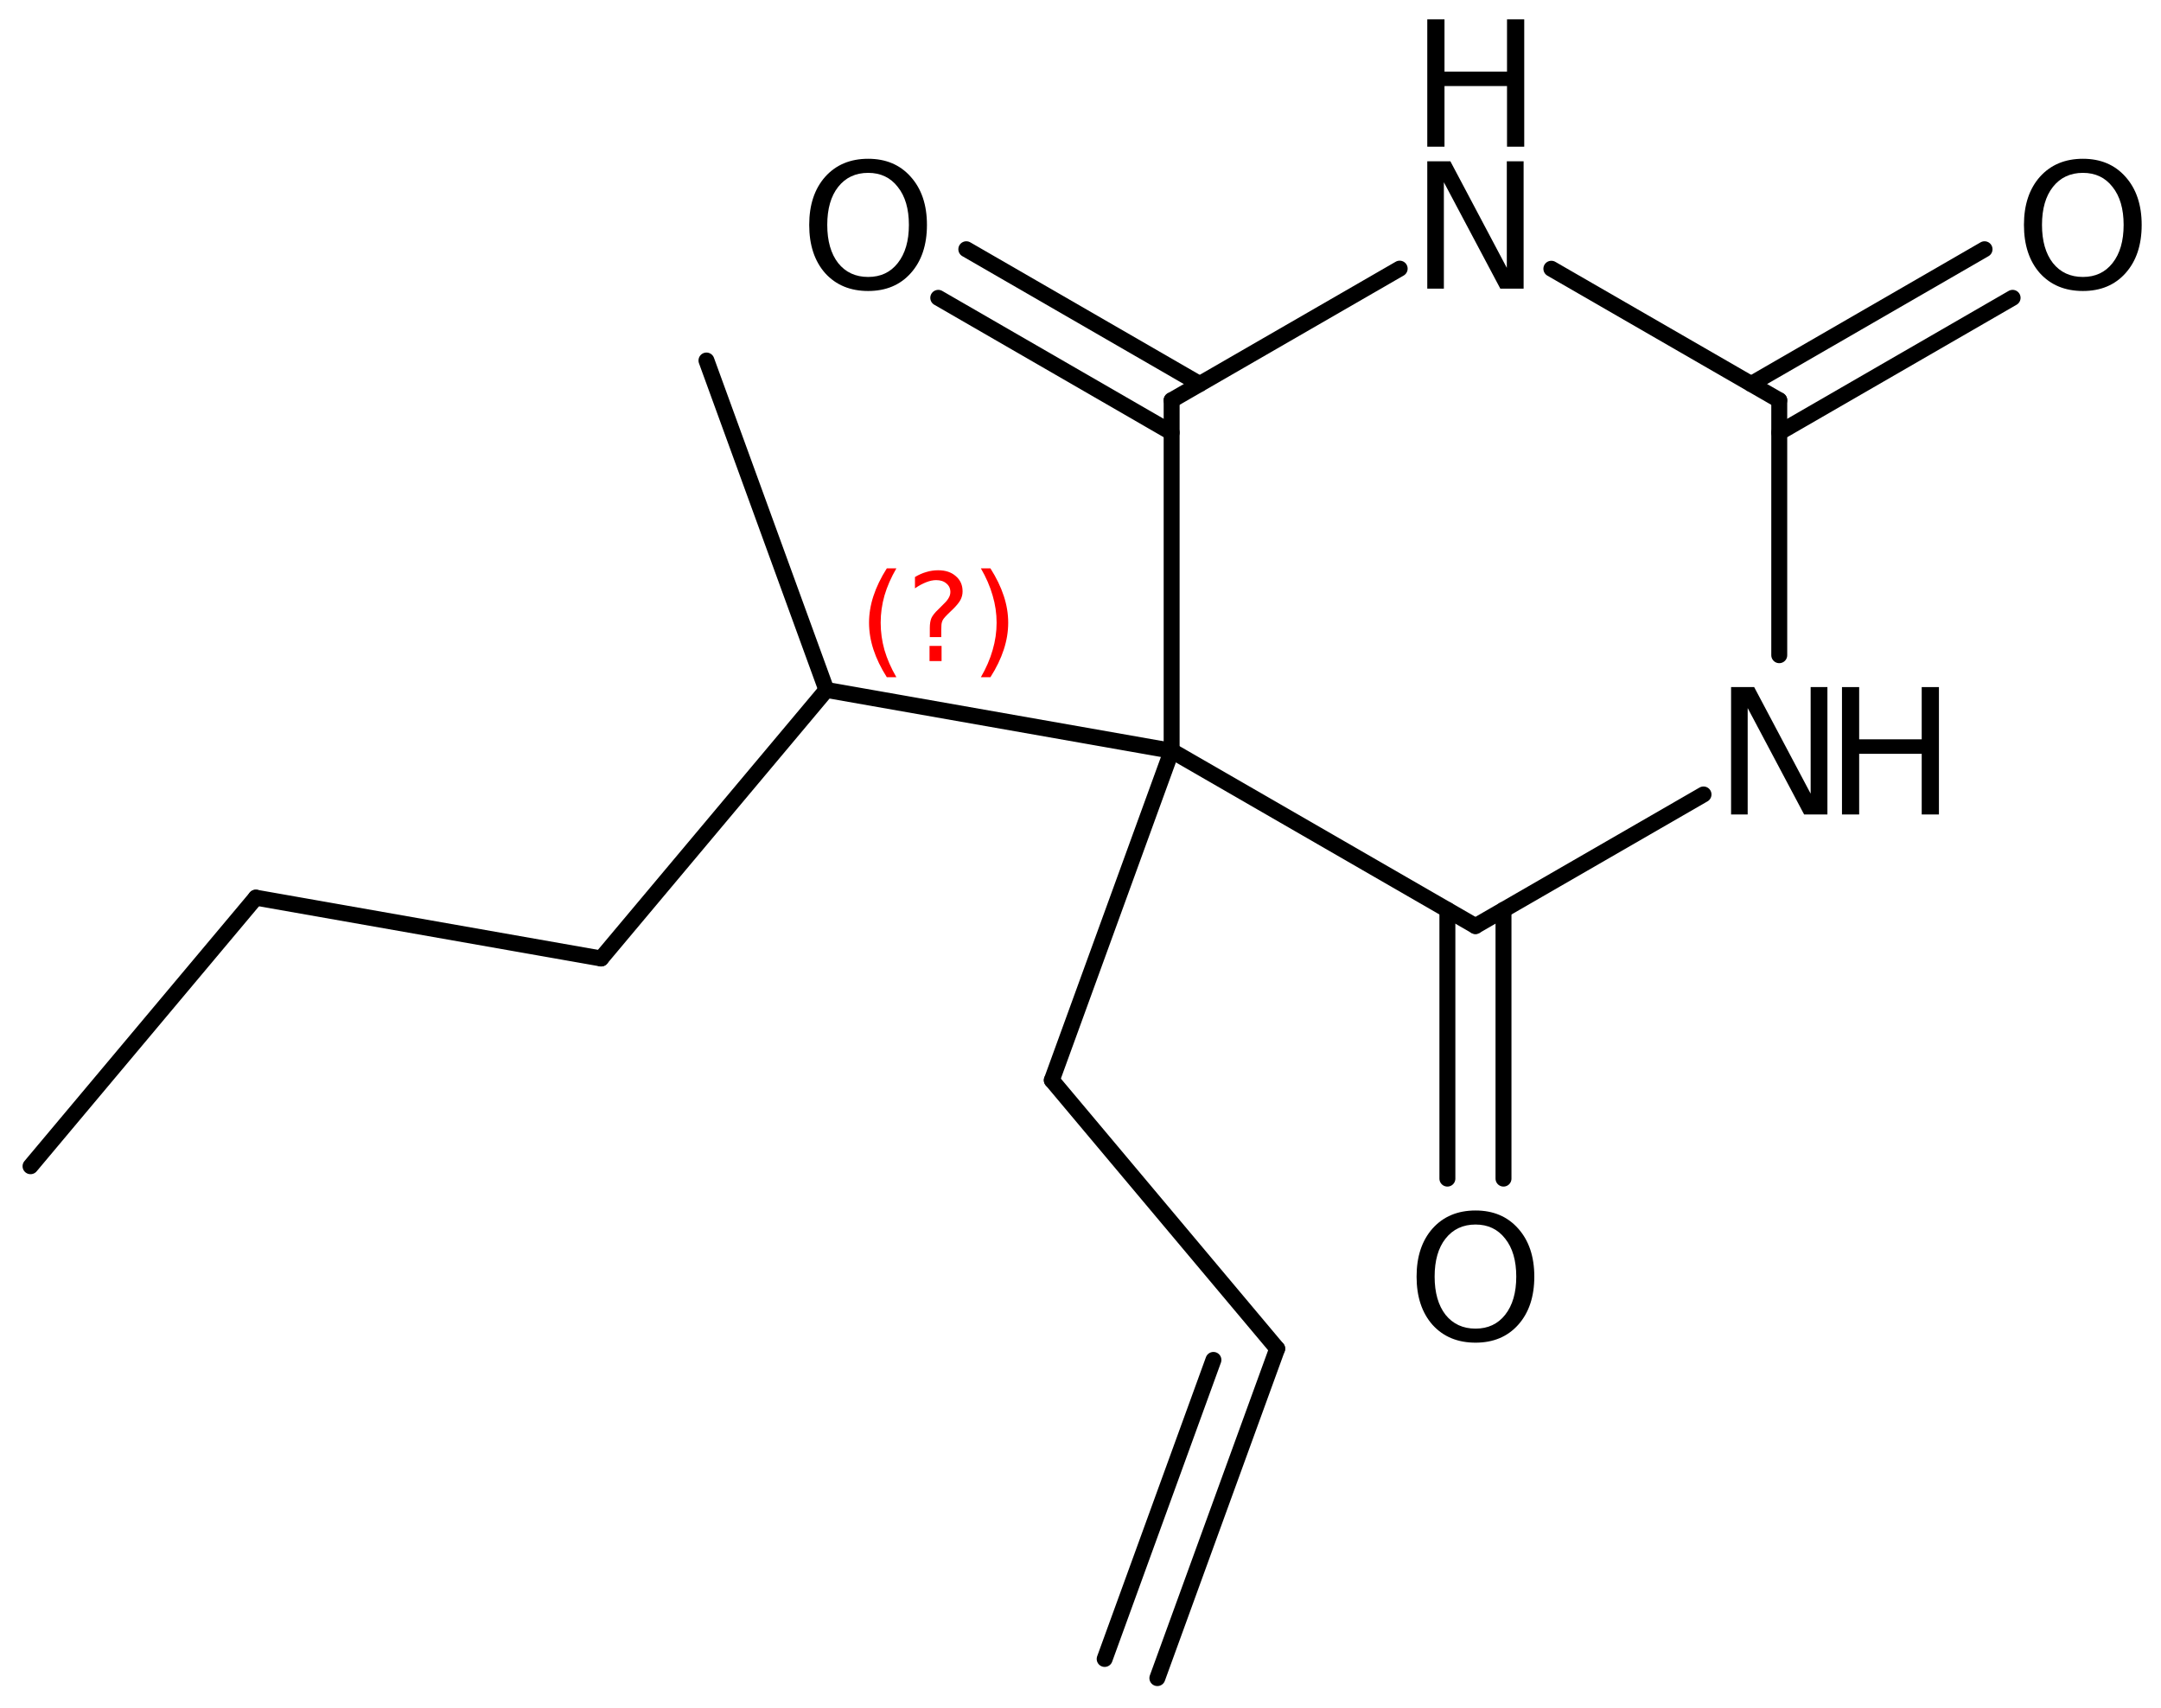 <?xml version='1.0' encoding='UTF-8'?>
<!DOCTYPE svg PUBLIC "-//W3C//DTD SVG 1.1//EN" "http://www.w3.org/Graphics/SVG/1.1/DTD/svg11.dtd">
<svg version='1.2' xmlns='http://www.w3.org/2000/svg' xmlns:xlink='http://www.w3.org/1999/xlink' width='62.631mm' height='49.493mm' viewBox='0 0 62.631 49.493'>
  <desc>Generated by the Chemistry Development Kit (http://github.com/cdk)</desc>
  <g stroke-linecap='round' stroke-linejoin='round' stroke='#000000' stroke-width='.462' fill='#000000'>
    <rect x='.0' y='.0' width='63.0' height='50.0' fill='#FFFFFF' stroke='none'/>
    <g id='mol1' class='mol'>
      <line id='mol1bnd1' class='bond' x1='.885' y1='33.801' x2='7.415' y2='26.017'/>
      <line id='mol1bnd2' class='bond' x1='7.415' y1='26.017' x2='17.421' y2='27.78'/>
      <line id='mol1bnd3' class='bond' x1='17.421' y1='27.78' x2='23.951' y2='19.996'/>
      <line id='mol1bnd4' class='bond' x1='23.951' y1='19.996' x2='20.475' y2='10.449'/>
      <line id='mol1bnd5' class='bond' x1='23.951' y1='19.996' x2='33.957' y2='21.76'/>
      <line id='mol1bnd6' class='bond' x1='33.957' y1='21.76' x2='33.957' y2='11.6'/>
      <g id='mol1bnd7' class='bond'>
        <line x1='33.957' y1='12.538' x2='27.193' y2='8.632'/>
        <line x1='34.77' y1='11.13' x2='28.006' y2='7.224'/>
      </g>
      <line id='mol1bnd8' class='bond' x1='33.957' y1='11.6' x2='40.566' y2='7.786'/>
      <line id='mol1bnd9' class='bond' x1='44.962' y1='7.789' x2='51.567' y2='11.6'/>
      <g id='mol1bnd10' class='bond'>
        <line x1='50.754' y1='11.13' x2='57.517' y2='7.224'/>
        <line x1='51.567' y1='12.538' x2='58.33' y2='8.632'/>
      </g>
      <line id='mol1bnd11' class='bond' x1='51.567' y1='11.6' x2='51.567' y2='18.99'/>
      <line id='mol1bnd12' class='bond' x1='49.372' y1='23.026' x2='42.762' y2='26.84'/>
      <line id='mol1bnd13' class='bond' x1='33.957' y1='21.76' x2='42.762' y2='26.84'/>
      <g id='mol1bnd14' class='bond'>
        <line x1='43.575' y1='26.371' x2='43.575' y2='34.16'/>
        <line x1='41.949' y1='26.371' x2='41.949' y2='34.16'/>
      </g>
      <line id='mol1bnd15' class='bond' x1='33.957' y1='21.76' x2='30.484' y2='31.308'/>
      <line id='mol1bnd16' class='bond' x1='30.484' y1='31.308' x2='37.016' y2='39.089'/>
      <g id='mol1bnd17' class='bond'>
        <line x1='37.016' y1='39.089' x2='33.543' y2='48.637'/>
        <line x1='35.168' y1='39.415' x2='32.016' y2='48.082'/>
      </g>
      <path id='mol1atm8' class='atom' d='M25.162 5.01q-.548 -.0 -.87 .407q-.316 .402 -.316 1.101q-.0 .7 .316 1.107q.322 .402 .87 .402q.541 -.0 .857 -.402q.323 -.407 .323 -1.107q-.0 -.699 -.323 -1.101q-.316 -.407 -.857 -.407zM25.162 4.602q.772 .0 1.234 .523q.469 .523 .469 1.393q-.0 .876 -.469 1.399q-.462 .517 -1.234 .517q-.779 .0 -1.247 -.517q-.462 -.523 -.462 -1.399q-.0 -.87 .462 -1.393q.468 -.523 1.247 -.523z' stroke='none'/>
      <g id='mol1atm9' class='atom'>
        <path d='M41.366 4.674h.669l1.636 3.089v-3.089h.487v3.692h-.675l-1.636 -3.084v3.084h-.481v-3.692z' stroke='none'/>
        <path d='M41.366 .56h.499v1.515h1.812v-1.515h.499v3.692h-.499v-1.758h-1.812v1.758h-.499v-3.692z' stroke='none'/>
      </g>
      <path id='mol1atm11' class='atom' d='M60.368 5.01q-.547 -.0 -.869 .407q-.317 .402 -.317 1.101q.0 .7 .317 1.107q.322 .402 .869 .402q.542 -.0 .858 -.402q.322 -.407 .322 -1.107q.0 -.699 -.322 -1.101q-.316 -.407 -.858 -.407zM60.368 4.602q.773 .0 1.235 .523q.468 .523 .468 1.393q.0 .876 -.468 1.399q-.462 .517 -1.235 .517q-.778 .0 -1.247 -.517q-.462 -.523 -.462 -1.399q.0 -.87 .462 -1.393q.469 -.523 1.247 -.523z' stroke='none'/>
      <g id='mol1atm12' class='atom'>
        <path d='M50.171 19.914h.669l1.637 3.089v-3.089h.486v3.692h-.675l-1.636 -3.084v3.084h-.481v-3.692z' stroke='none'/>
        <path d='M53.385 19.914h.498v1.514h1.813v-1.514h.499v3.692h-.499v-1.758h-1.813v1.758h-.498v-3.692z' stroke='none'/>
      </g>
      <path id='mol1atm14' class='atom' d='M42.765 35.491q-.547 .0 -.87 .408q-.316 .401 -.316 1.101q-.0 .699 .316 1.107q.323 .401 .87 .401q.541 -.0 .858 -.401q.322 -.408 .322 -1.107q-.0 -.7 -.322 -1.101q-.317 -.408 -.858 -.408zM42.765 35.084q.772 -.0 1.235 .523q.468 .523 .468 1.393q.0 .875 -.468 1.398q-.463 .517 -1.235 .517q-.779 .0 -1.247 -.517q-.462 -.523 -.462 -1.398q-.0 -.87 .462 -1.393q.468 -.523 1.247 -.523z' stroke='none'/>
      <path d='M25.979 16.473q-.23 .396 -.345 .788q-.11 .387 -.11 .787q-.0 .4 .11 .792q.115 .392 .345 .788h-.277q-.259 -.409 -.387 -.801q-.128 -.391 -.128 -.779q.0 -.387 .128 -.775q.128 -.391 .387 -.8h.277zM26.94 18.721h.349v.439h-.349v-.439zM27.28 18.466h-.332v-.264q.0 -.179 .047 -.29q.051 -.111 .209 -.26l.153 -.153q.098 -.094 .141 -.175q.046 -.08 .046 -.166q.0 -.153 -.115 -.247q-.11 -.097 -.298 -.097q-.136 -.0 -.293 .063q-.154 .06 -.32 .175v-.328q.162 -.098 .328 -.145q.166 -.051 .345 -.051q.319 .0 .511 .171q.196 .166 .196 .442q-.0 .132 -.064 .252q-.064 .115 -.217 .264l-.154 .149q-.08 .08 -.115 .127q-.034 .047 -.046 .09q-.013 .038 -.017 .089q-.005 .051 -.005 .141v.213zM28.428 16.473h.277q.26 .409 .387 .8q.128 .388 .128 .775q.0 .388 -.128 .779q-.127 .392 -.387 .801h-.277q.23 -.396 .341 -.788q.115 -.392 .115 -.792q-.0 -.4 -.115 -.787q-.111 -.392 -.341 -.788z' stroke='none' fill='#FF0000'/>
    </g>
  </g>
</svg>
